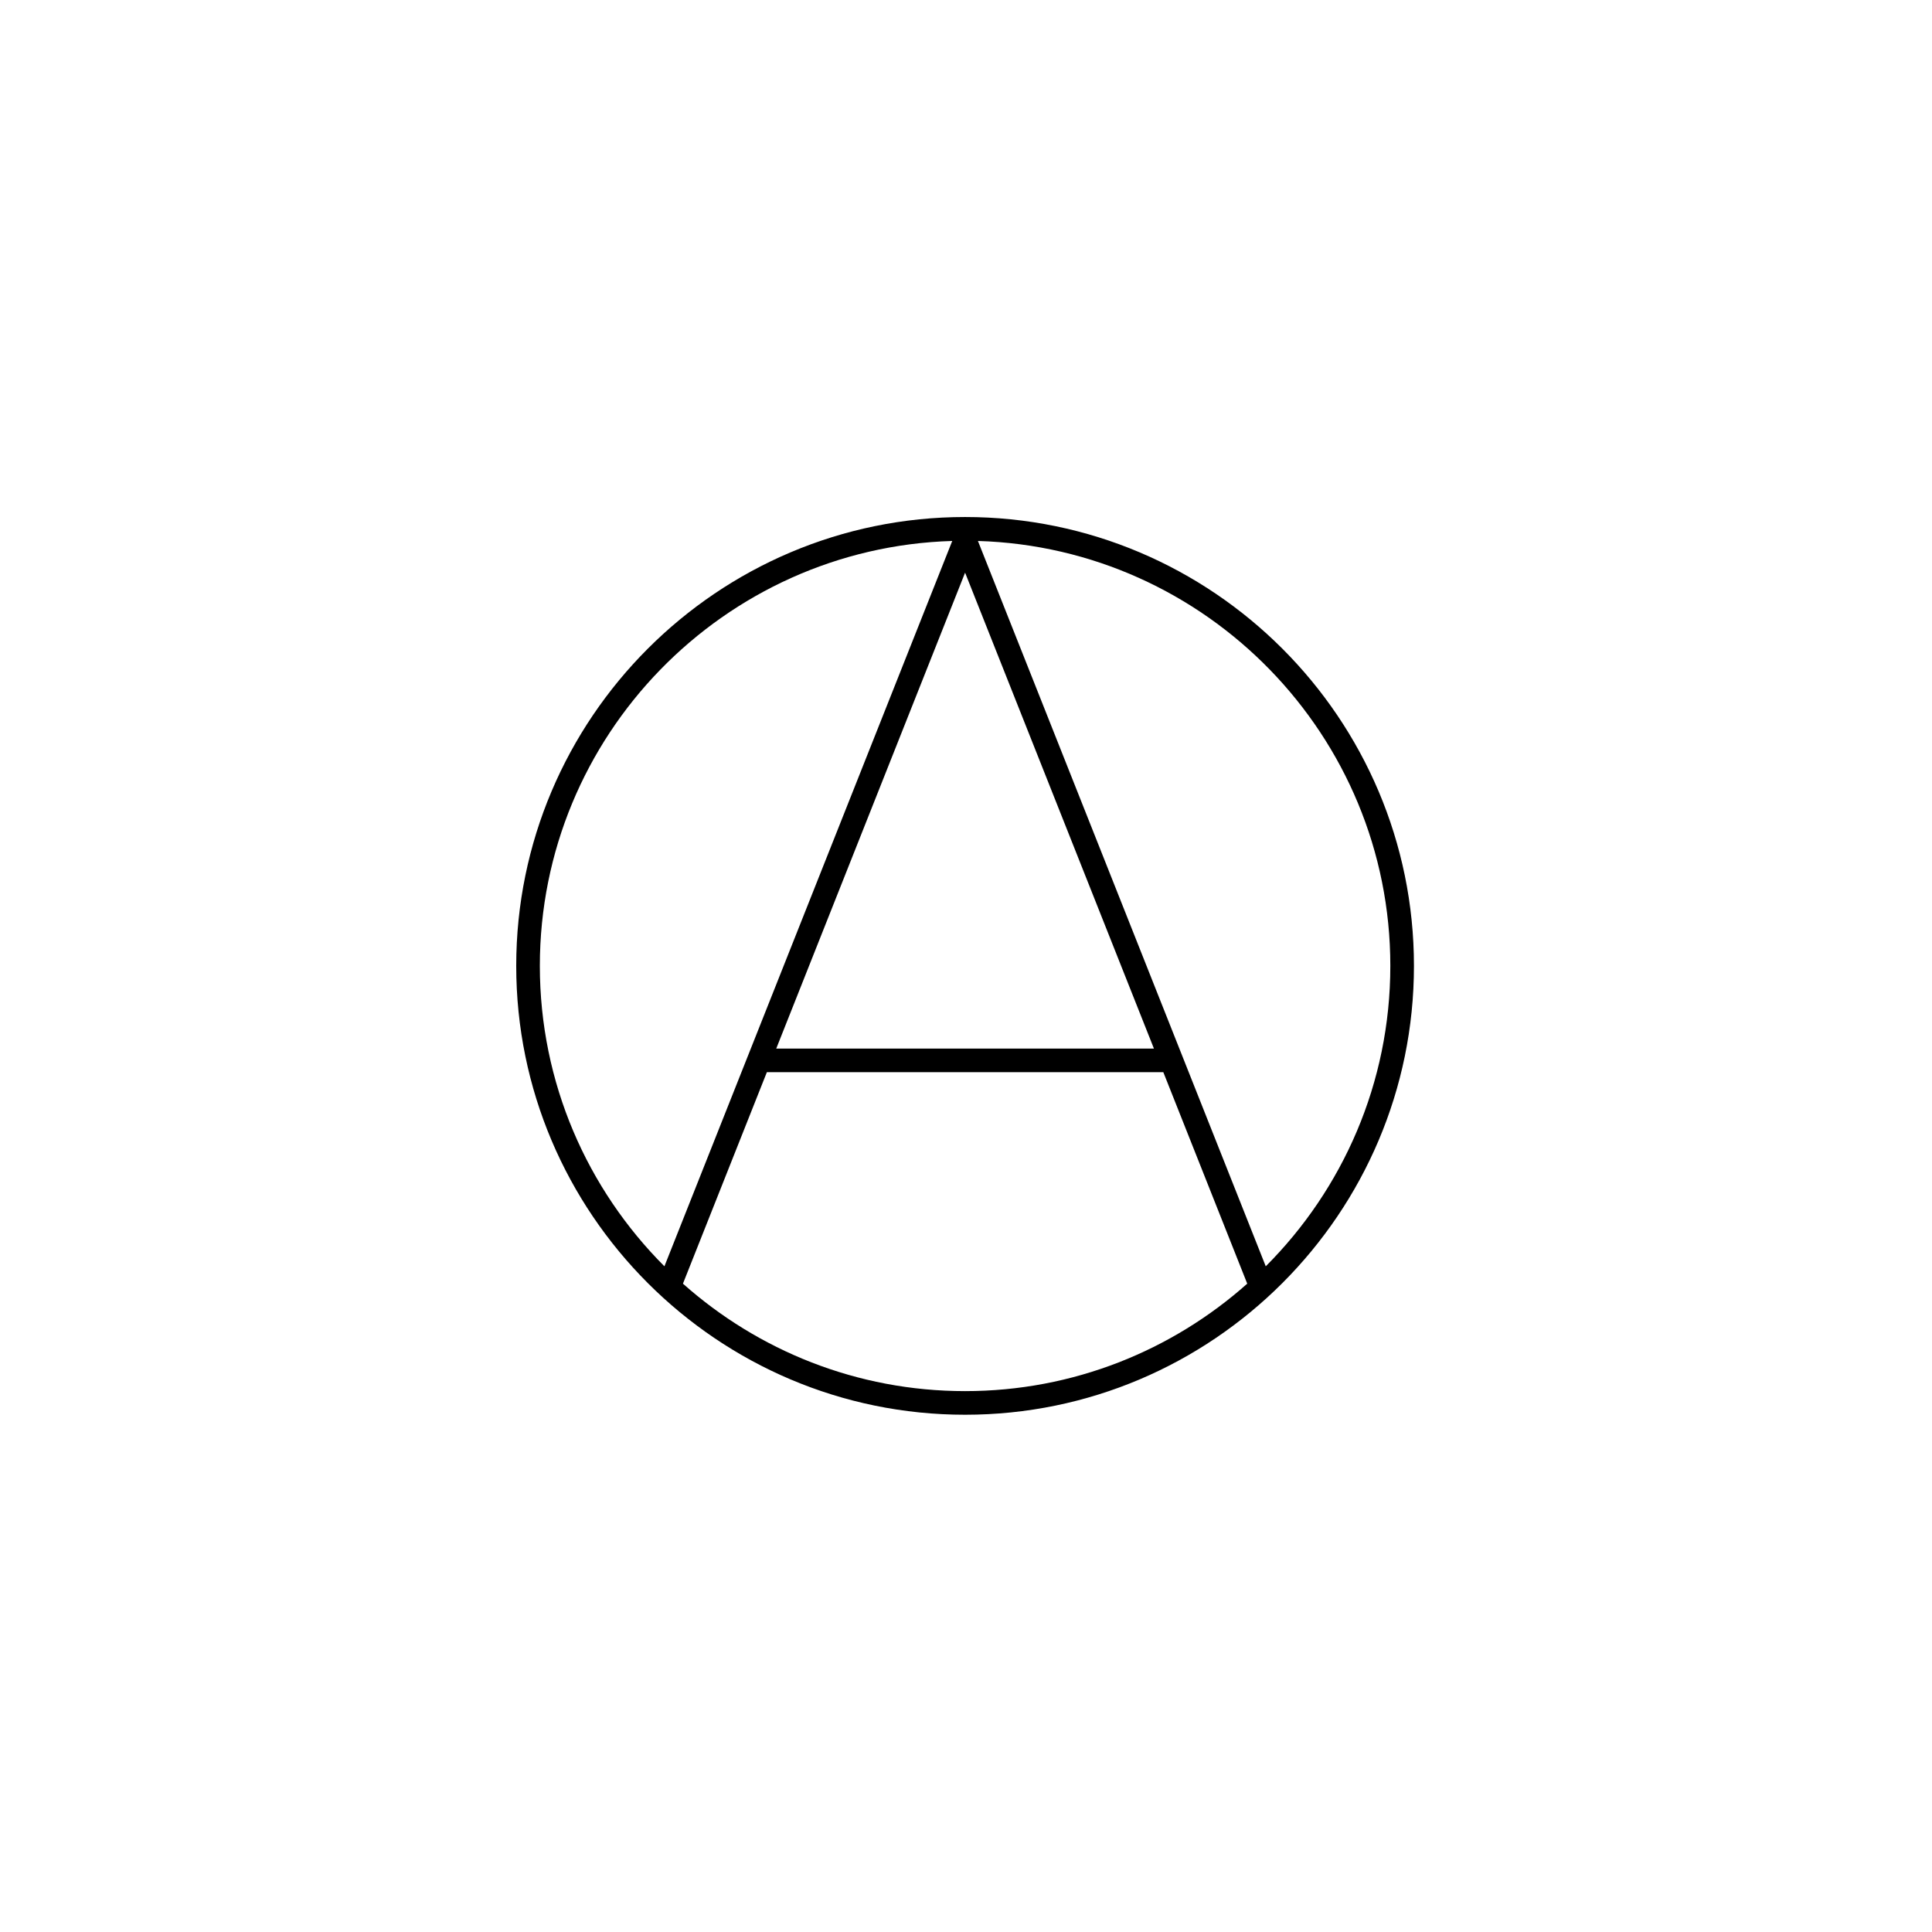 <svg xmlns="http://www.w3.org/2000/svg" width="500" height="500" viewBox="0 0 500 500"><g transform="translate(133.598,133.803)translate(116.151,116.151)rotate(0)translate(-116.151,-116.151) scale(3.057,3.057)" opacity="1"><defs class="defs"/><path transform="translate(-12,-12)" d="M50,12c-20.953,0 -38,17.047 -38,38c0,20.953 17.047,38 38,38c20.953,0 38,-17.047 38,-38c0,-20.953 -17.047,-38 -38,-38zM50,16.711l15.987,40.289h-31.974zM14,50c0,-19.486 15.564,-35.395 34.913,-35.973l-24.367,61.406c-6.513,-6.517 -10.546,-15.513 -10.546,-25.433zM26.114,76.903l7.105,-17.903h33.563l7.104,17.903c-6.361,5.654 -14.727,9.097 -23.886,9.097c-9.159,0 -17.525,-3.443 -23.886,-9.097zM75.454,75.433l-24.367,-61.406c19.349,0.578 34.913,16.487 34.913,35.973c0,9.92 -4.033,18.916 -10.546,25.433z" fill="#000000" class="fill c1"/></g></svg>